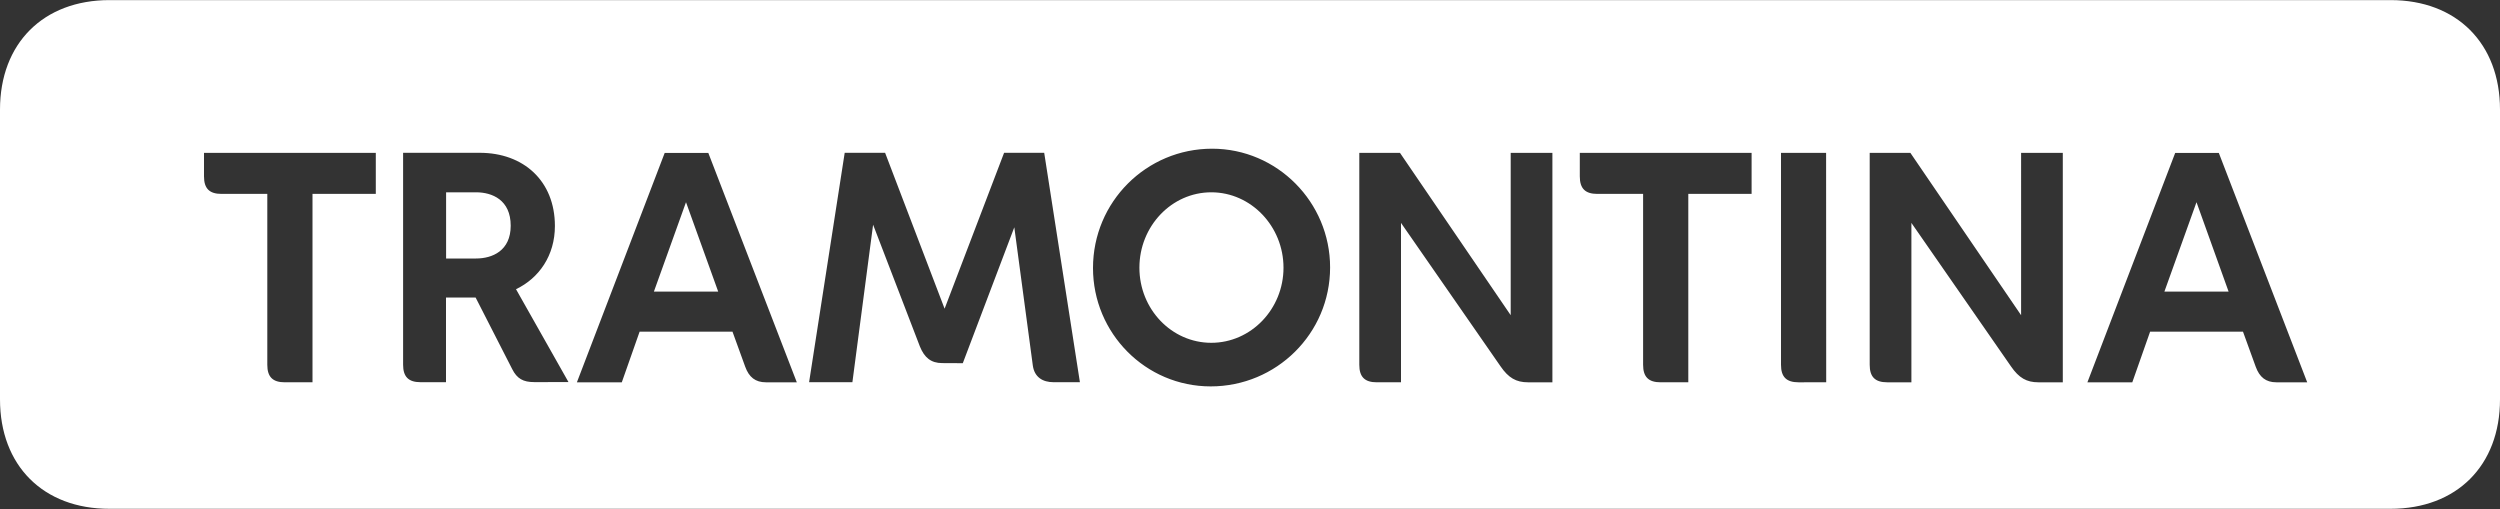 <svg xmlns="http://www.w3.org/2000/svg" xmlns:xlink="http://www.w3.org/1999/xlink" id="Layer_1" x="0px" y="0px" viewBox="0 0 2500 509" style="enable-background:new 0 0 2500 509;" xml:space="preserve"><rect x="0" y="0" width="2500" height="509" fill="#333333" stroke="none"/><style type="text/css">	.st0{fill:#FFFFFF;}</style><path class="st0" d="M476,192.3h-29.9v66.2H476c16.2,0,34.7-7.6,34.7-32.8C510.7,199.9,492.2,192.3,476,192.3z M686,202.2 l-32.1,89.4h64.3L686,202.2z M1211.3,192.3c-39.8,0-71.9,34-71.9,75.4c0,41.4,32.1,75.1,71.9,75.1c39.8,0,72.2-33.8,72.2-75.1 S1251.1,192.3,1211.3,192.3z M2196.5,202.2l-32.1,89.4h64.2L2196.5,202.2z M2196.5,202.2l-32.1,89.4h64.2L2196.5,202.2z  M1211.3,192.3c-39.8,0-71.9,34-71.9,75.4c0,41.4,32.1,75.1,71.9,75.1c39.8,0,72.2-33.8,72.2-75.1S1251.1,192.3,1211.3,192.3z  M686,202.2l-32.1,89.4h64.3L686,202.2z M476,192.3h-29.9v66.2H476c16.2,0,34.7-7.6,34.7-32.8C510.7,199.9,492.2,192.3,476,192.3z  M476,192.3h-29.9v66.2H476c16.2,0,34.7-7.6,34.7-32.8C510.7,199.9,492.2,192.3,476,192.3z M686,202.2l-32.1,89.4h64.3L686,202.2z  M1211.3,192.3c-39.8,0-71.9,34-71.9,75.4c0,41.4,32.1,75.1,71.9,75.1c39.8,0,72.2-33.8,72.2-75.1S1251.1,192.3,1211.3,192.3z  M2196.5,202.2l-32.1,89.4h64.2L2196.5,202.2z M2196.5,202.2l-32.1,89.4h64.2L2196.5,202.2z M1211.3,192.3 c-39.8,0-71.9,34-71.9,75.4c0,41.4,32.1,75.1,71.9,75.1c39.8,0,72.2-33.8,72.2-75.1S1251.1,192.3,1211.3,192.3z M686,202.2 l-32.1,89.4h64.3L686,202.2z M476,192.3h-29.9v66.2H476c16.2,0,34.7-7.6,34.7-32.8C510.7,199.9,492.2,192.3,476,192.3z M476,192.3 h-29.9v66.2H476c16.2,0,34.7-7.6,34.7-32.8C510.7,199.9,492.2,192.3,476,192.3z M686,202.2l-32.1,89.4h64.3L686,202.2z  M1211.3,192.3c-39.8,0-71.9,34-71.9,75.4c0,41.4,32.1,75.1,71.9,75.1c39.8,0,72.2-33.8,72.2-75.1S1251.1,192.3,1211.3,192.3z  M2196.5,202.2l-32.1,89.4h64.2L2196.5,202.2z M2196.5,202.2l-32.1,89.4h64.2L2196.5,202.2z M1211.3,192.3 c-39.8,0-71.9,34-71.9,75.4c0,41.4,32.1,75.1,71.9,75.1c39.8,0,72.2-33.8,72.2-75.1S1251.1,192.3,1211.3,192.3z M686,202.2 l-32.1,89.4h64.3L686,202.2z M476,192.3h-29.9v66.2H476c16.2,0,34.7-7.6,34.7-32.8C510.7,199.9,492.2,192.3,476,192.3z M476,192.3 h-29.9v66.2H476c16.2,0,34.7-7.6,34.7-32.8C510.7,199.9,492.2,192.3,476,192.3z M686,202.2l-32.1,89.4h64.3L686,202.2z  M1211.3,192.3c-39.8,0-71.9,34-71.9,75.4c0,41.4,32.1,75.1,71.9,75.1c39.8,0,72.2-33.8,72.2-75.1S1251.1,192.3,1211.3,192.3z  M2196.5,202.2l-32.1,89.4h64.2L2196.5,202.2z M2196.5,202.2l-32.1,89.4h64.2L2196.5,202.2z M1211.3,192.3 c-39.8,0-71.9,34-71.9,75.4c0,41.4,32.1,75.1,71.9,75.1c39.8,0,72.2-33.8,72.2-75.1S1251.1,192.3,1211.3,192.3z M686,202.2 l-32.1,89.4h64.3L686,202.2z M476,192.3h-29.9v66.2H476c16.2,0,34.7-7.6,34.7-32.8C510.7,199.9,492.2,192.3,476,192.3z M476,192.3 h-29.9v66.2H476c16.2,0,34.7-7.6,34.7-32.8C510.7,199.9,492.2,192.3,476,192.3z M686,202.2l-32.1,89.4h64.3L686,202.2z  M1211.3,192.3c-39.8,0-71.9,34-71.9,75.4c0,41.4,32.1,75.1,71.9,75.1c39.8,0,72.2-33.8,72.2-75.1S1251.1,192.3,1211.3,192.3z  M2196.5,202.2l-32.1,89.4h64.2L2196.5,202.2z M2196.5,202.2l-32.1,89.4h64.2L2196.5,202.2z M1211.3,192.3 c-39.8,0-71.9,34-71.9,75.4c0,41.4,32.1,75.1,71.9,75.1c39.8,0,72.2-33.8,72.2-75.1S1251.1,192.3,1211.3,192.3z M686,202.2 l-32.1,89.4h64.3L686,202.2z M476,192.3h-29.9v66.2H476c16.2,0,34.7-7.6,34.7-32.8C510.7,199.9,492.2,192.3,476,192.3z M2390.6,0.1 H109.5C43.3,0.1,0,43.4,0,109.6v289.8c0,66.2,43.3,109.5,109.5,109.4h2281.1c66.1,0,109.4-43.2,109.4-109.4V109.6 C2500,43.4,2456.7,0.1,2390.6,0.1z M375.8,193.9h-63.3v188.4h-27.7c-12.1,0-17.5-5.4-17.5-17.5V193.9h-45.8 c-12.1,0-17.5-5.4-17.5-17.5v-23.5h171.8V193.9z M534.1,382.1c-10.8,0-17.1-3.4-21.9-13l-36.6-71.6H446v84.7h-25.4 c-12.1,0-17.5-5.4-17.5-17.5V152.8h76.7c43.6,0,75.1,28,75.1,73.2c0,29.6-15.9,52.2-38.9,63.2l52.5,92.9H534.1z M765.9,382.3 c-10.5,0-16.9-5.1-20.7-15.6l-12.7-35h-92.9l-17.8,50.6h-44.9l87.8-229.4h43.6l88.5,229.4H765.9z M1053.5,382.2 c-10.5,0-19.1-4.8-20.7-16.8l-18.5-138.1l-51.5,135.9l-20.6-0.1c-11.2,0-17.8-5.5-22.3-16.6l-46.8-121.8l-20.7,157.5h-43.3 l35.6-229.4h40.4l59.5,155.9l59.5-155.9h40.1l35.7,229.4H1053.5z M1210.7,386.4c-65.2,0-117.7-53.2-117.7-118.4 c0-66.2,53.4-119.3,119.1-119.3c65.1,0,118,53.5,118,118.7C1330.1,333.6,1276.3,386.4,1210.7,386.4z M1552.4,382.3h-24.5 c-11.7,0-19.4-4.4-27.3-15.9L1401,222.9v159.4h-24.2c-12.1,0-17.5-5.4-17.5-17.5V152.9h40.7l110.7,162.3V152.9h41.7V382.3z  M1751.6,193.9h-63.3v188.4h-27.7c-12.1,0-17.5-5.4-17.5-17.5V193.9h-45.8c-12.1,0-17.5-5.4-17.5-17.5v-23.5h171.8V193.9z  M1798.5,382.3c-12.1,0-17.5-5.4-17.5-17.5V152.9h45.1l0.1,229.4H1798.5z M2062.8,382.3h-24.5c-11.7,0-19.4-4.4-27.3-15.9 l-99.6-143.5v159.4h-24.2c-12.1,0-17.5-5.4-17.5-17.5V152.9h40.7l110.7,162.3V152.9h41.7V382.3z M2276.3,382.3 c-10.4,0-16.8-5.1-20.6-15.6l-12.7-35h-92.9l-17.8,50.6h-44.9l87.8-229.4h43.6l88.4,229.4H2276.3z M2164.4,291.6h64.2l-32.1-89.4 L2164.4,291.6z M1211.3,192.3c-39.8,0-71.9,34-71.9,75.4c0,41.4,32.1,75.1,71.9,75.1c39.8,0,72.2-33.8,72.2-75.1 S1251.1,192.3,1211.3,192.3z M653.9,291.6h64.3L686,202.2L653.9,291.6z M476,192.3h-29.9v66.2H476c16.2,0,34.7-7.6,34.7-32.8 C510.7,199.9,492.2,192.3,476,192.3z M476,192.3h-29.9v66.2H476c16.2,0,34.7-7.6,34.7-32.8C510.7,199.9,492.2,192.3,476,192.3z  M686,202.2l-32.1,89.4h64.3L686,202.2z M1211.3,192.3c-39.8,0-71.9,34-71.9,75.4c0,41.4,32.1,75.1,71.9,75.1 c39.8,0,72.2-33.8,72.2-75.1S1251.1,192.3,1211.3,192.3z M2196.5,202.2l-32.1,89.4h64.2L2196.5,202.2z M2196.5,202.2l-32.1,89.4 h64.2L2196.5,202.2z M1211.3,192.3c-39.8,0-71.9,34-71.9,75.4c0,41.4,32.1,75.1,71.9,75.1c39.8,0,72.2-33.8,72.2-75.1 S1251.1,192.3,1211.3,192.3z M686,202.2l-32.1,89.4h64.3L686,202.2z M476,192.3h-29.9v66.2H476c16.2,0,34.7-7.6,34.7-32.8 C510.7,199.9,492.2,192.3,476,192.3z M476,192.3h-29.9v66.2H476c16.2,0,34.7-7.6,34.7-32.8C510.7,199.9,492.2,192.3,476,192.3z  M686,202.2l-32.1,89.4h64.3L686,202.2z M1211.3,192.3c-39.8,0-71.9,34-71.9,75.4c0,41.4,32.1,75.1,71.9,75.1 c39.8,0,72.2-33.8,72.2-75.1S1251.1,192.3,1211.3,192.3z M2196.5,202.2l-32.1,89.4h64.2L2196.5,202.2z M2196.5,202.2l-32.1,89.4 h64.2L2196.5,202.2z M1211.3,192.3c-39.8,0-71.9,34-71.9,75.4c0,41.4,32.1,75.1,71.9,75.1c39.8,0,72.2-33.8,72.2-75.1 S1251.1,192.3,1211.3,192.3z M686,202.2l-32.1,89.4h64.3L686,202.2z M476,192.3h-29.9v66.2H476c16.2,0,34.7-7.6,34.7-32.8 C510.7,199.9,492.2,192.3,476,192.3z M476,192.3h-29.9v66.2H476c16.2,0,34.7-7.6,34.7-32.8C510.7,199.9,492.2,192.3,476,192.3z  M686,202.2l-32.1,89.4h64.3L686,202.2z M1211.3,192.3c-39.8,0-71.9,34-71.9,75.4c0,41.4,32.1,75.1,71.9,75.1 c39.8,0,72.2-33.8,72.2-75.1S1251.1,192.3,1211.3,192.3z M2196.5,202.2l-32.1,89.4h64.2L2196.5,202.2z M2196.5,202.2l-32.1,89.4 h64.2L2196.5,202.2z M1211.3,192.3c-39.8,0-71.9,34-71.9,75.4c0,41.4,32.1,75.1,71.9,75.1c39.8,0,72.2-33.8,72.2-75.1 S1251.1,192.3,1211.3,192.3z M686,202.2l-32.1,89.4h64.3L686,202.2z M476,192.3h-29.9v66.2H476c16.2,0,34.7-7.6,34.7-32.8 C510.7,199.9,492.2,192.3,476,192.3z M476,192.3h-29.9v66.2H476c16.2,0,34.7-7.6,34.7-32.8C510.7,199.9,492.2,192.3,476,192.3z  M686,202.2l-32.1,89.4h64.3L686,202.2z M1211.3,192.3c-39.8,0-71.9,34-71.9,75.4c0,41.4,32.1,75.1,71.9,75.1 c39.8,0,72.2-33.8,72.2-75.1S1251.1,192.3,1211.3,192.3z M2196.5,202.2l-32.1,89.4h64.2L2196.5,202.2z M2196.5,202.2l-32.1,89.4 h64.2L2196.5,202.2z M1211.3,192.3c-39.8,0-71.9,34-71.9,75.4c0,41.4,32.1,75.1,71.9,75.1c39.8,0,72.2-33.8,72.2-75.1 S1251.1,192.3,1211.3,192.3z M686,202.2l-32.1,89.4h64.3L686,202.2z M476,192.3h-29.9v66.2H476c16.2,0,34.7-7.6,34.7-32.8 C510.7,199.9,492.2,192.3,476,192.3z M1211.3,192.3c-39.8,0-71.9,34-71.9,75.4c0,41.4,32.1,75.1,71.9,75.1 c39.8,0,72.2-33.8,72.2-75.1S1251.1,192.3,1211.3,192.3z M476,192.3h-29.9v66.2H476c16.2,0,34.7-7.6,34.7-32.8 C510.7,199.9,492.2,192.3,476,192.3z M686,202.2l-32.1,89.4h64.3L686,202.2z M2196.5,202.2l-32.1,89.4h64.2L2196.5,202.2z  M1211.3,192.3c-39.8,0-71.9,34-71.9,75.4c0,41.4,32.1,75.1,71.9,75.1c39.8,0,72.2-33.8,72.2-75.1S1251.1,192.3,1211.3,192.3z  M476,192.3h-29.9v66.2H476c16.2,0,34.7-7.6,34.7-32.8C510.7,199.9,492.2,192.3,476,192.3z M2196.5,202.2l-32.1,89.4h64.2 L2196.5,202.2z M686,202.2l-32.1,89.4h64.3L686,202.2z"></path></svg>